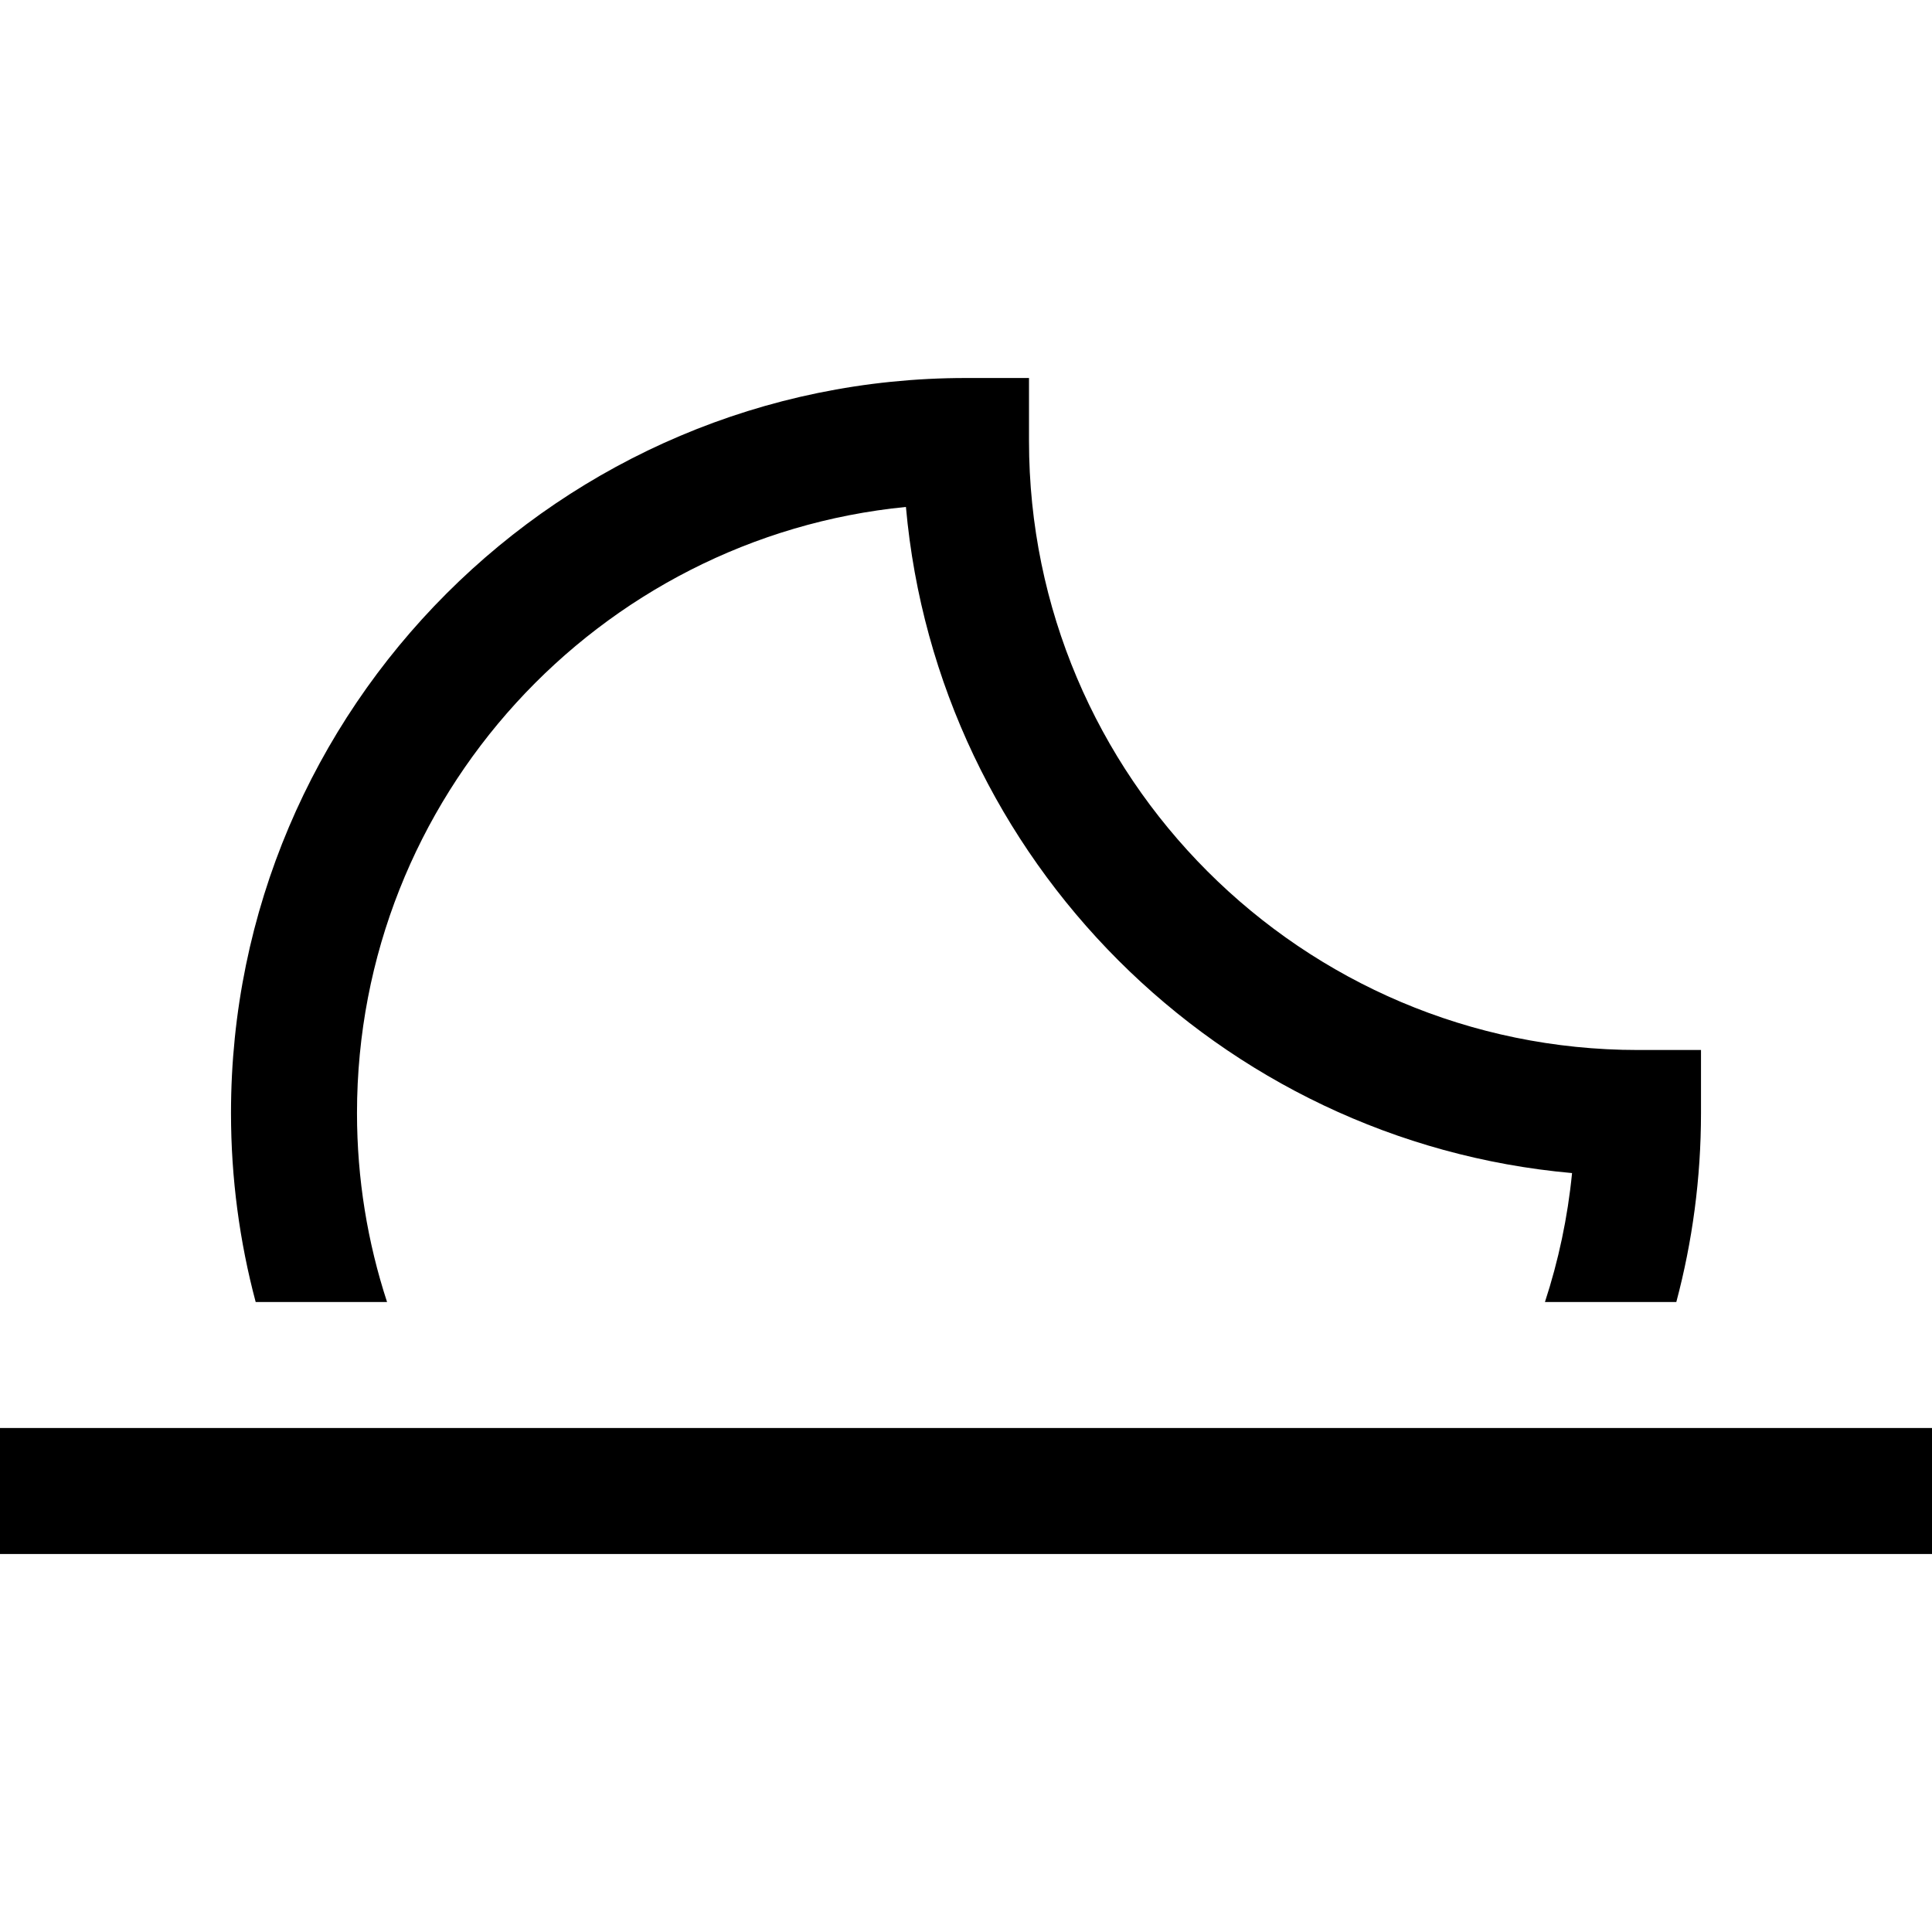 <?xml version="1.0" encoding="iso-8859-1"?>
<!-- Uploaded to: SVG Repo, www.svgrepo.com, Generator: SVG Repo Mixer Tools -->
<svg fill="#000000" version="1.1" id="Layer_1" xmlns="http://www.w3.org/2000/svg" xmlns:xlink="http://www.w3.org/1999/xlink" 
	 viewBox="0 0 512 512" xml:space="preserve">
<g>
	<g>
		<rect y="378.435" width="512" height="33.391"/>
	</g>
</g>
<g>
	<g>
		<path d="M434.087,278.261c-88.991,0-161.391-72.4-161.391-161.391v-16.696H256c-107.403,0-194.783,87.379-194.783,194.783
			c0,17.311,2.282,34.098,6.54,50.087h34.817c-5.162-15.776-7.966-32.609-7.966-50.087c0-83.62,63.927-152.59,145.473-160.612
			c8.348,93.495,83.036,168.183,176.531,176.531c-1.162,11.806-3.609,23.24-7.185,34.168h34.815
			c4.257-15.989,6.54-32.776,6.54-50.087v-16.696H434.087z"/>
	</g>
</g>
</svg>
